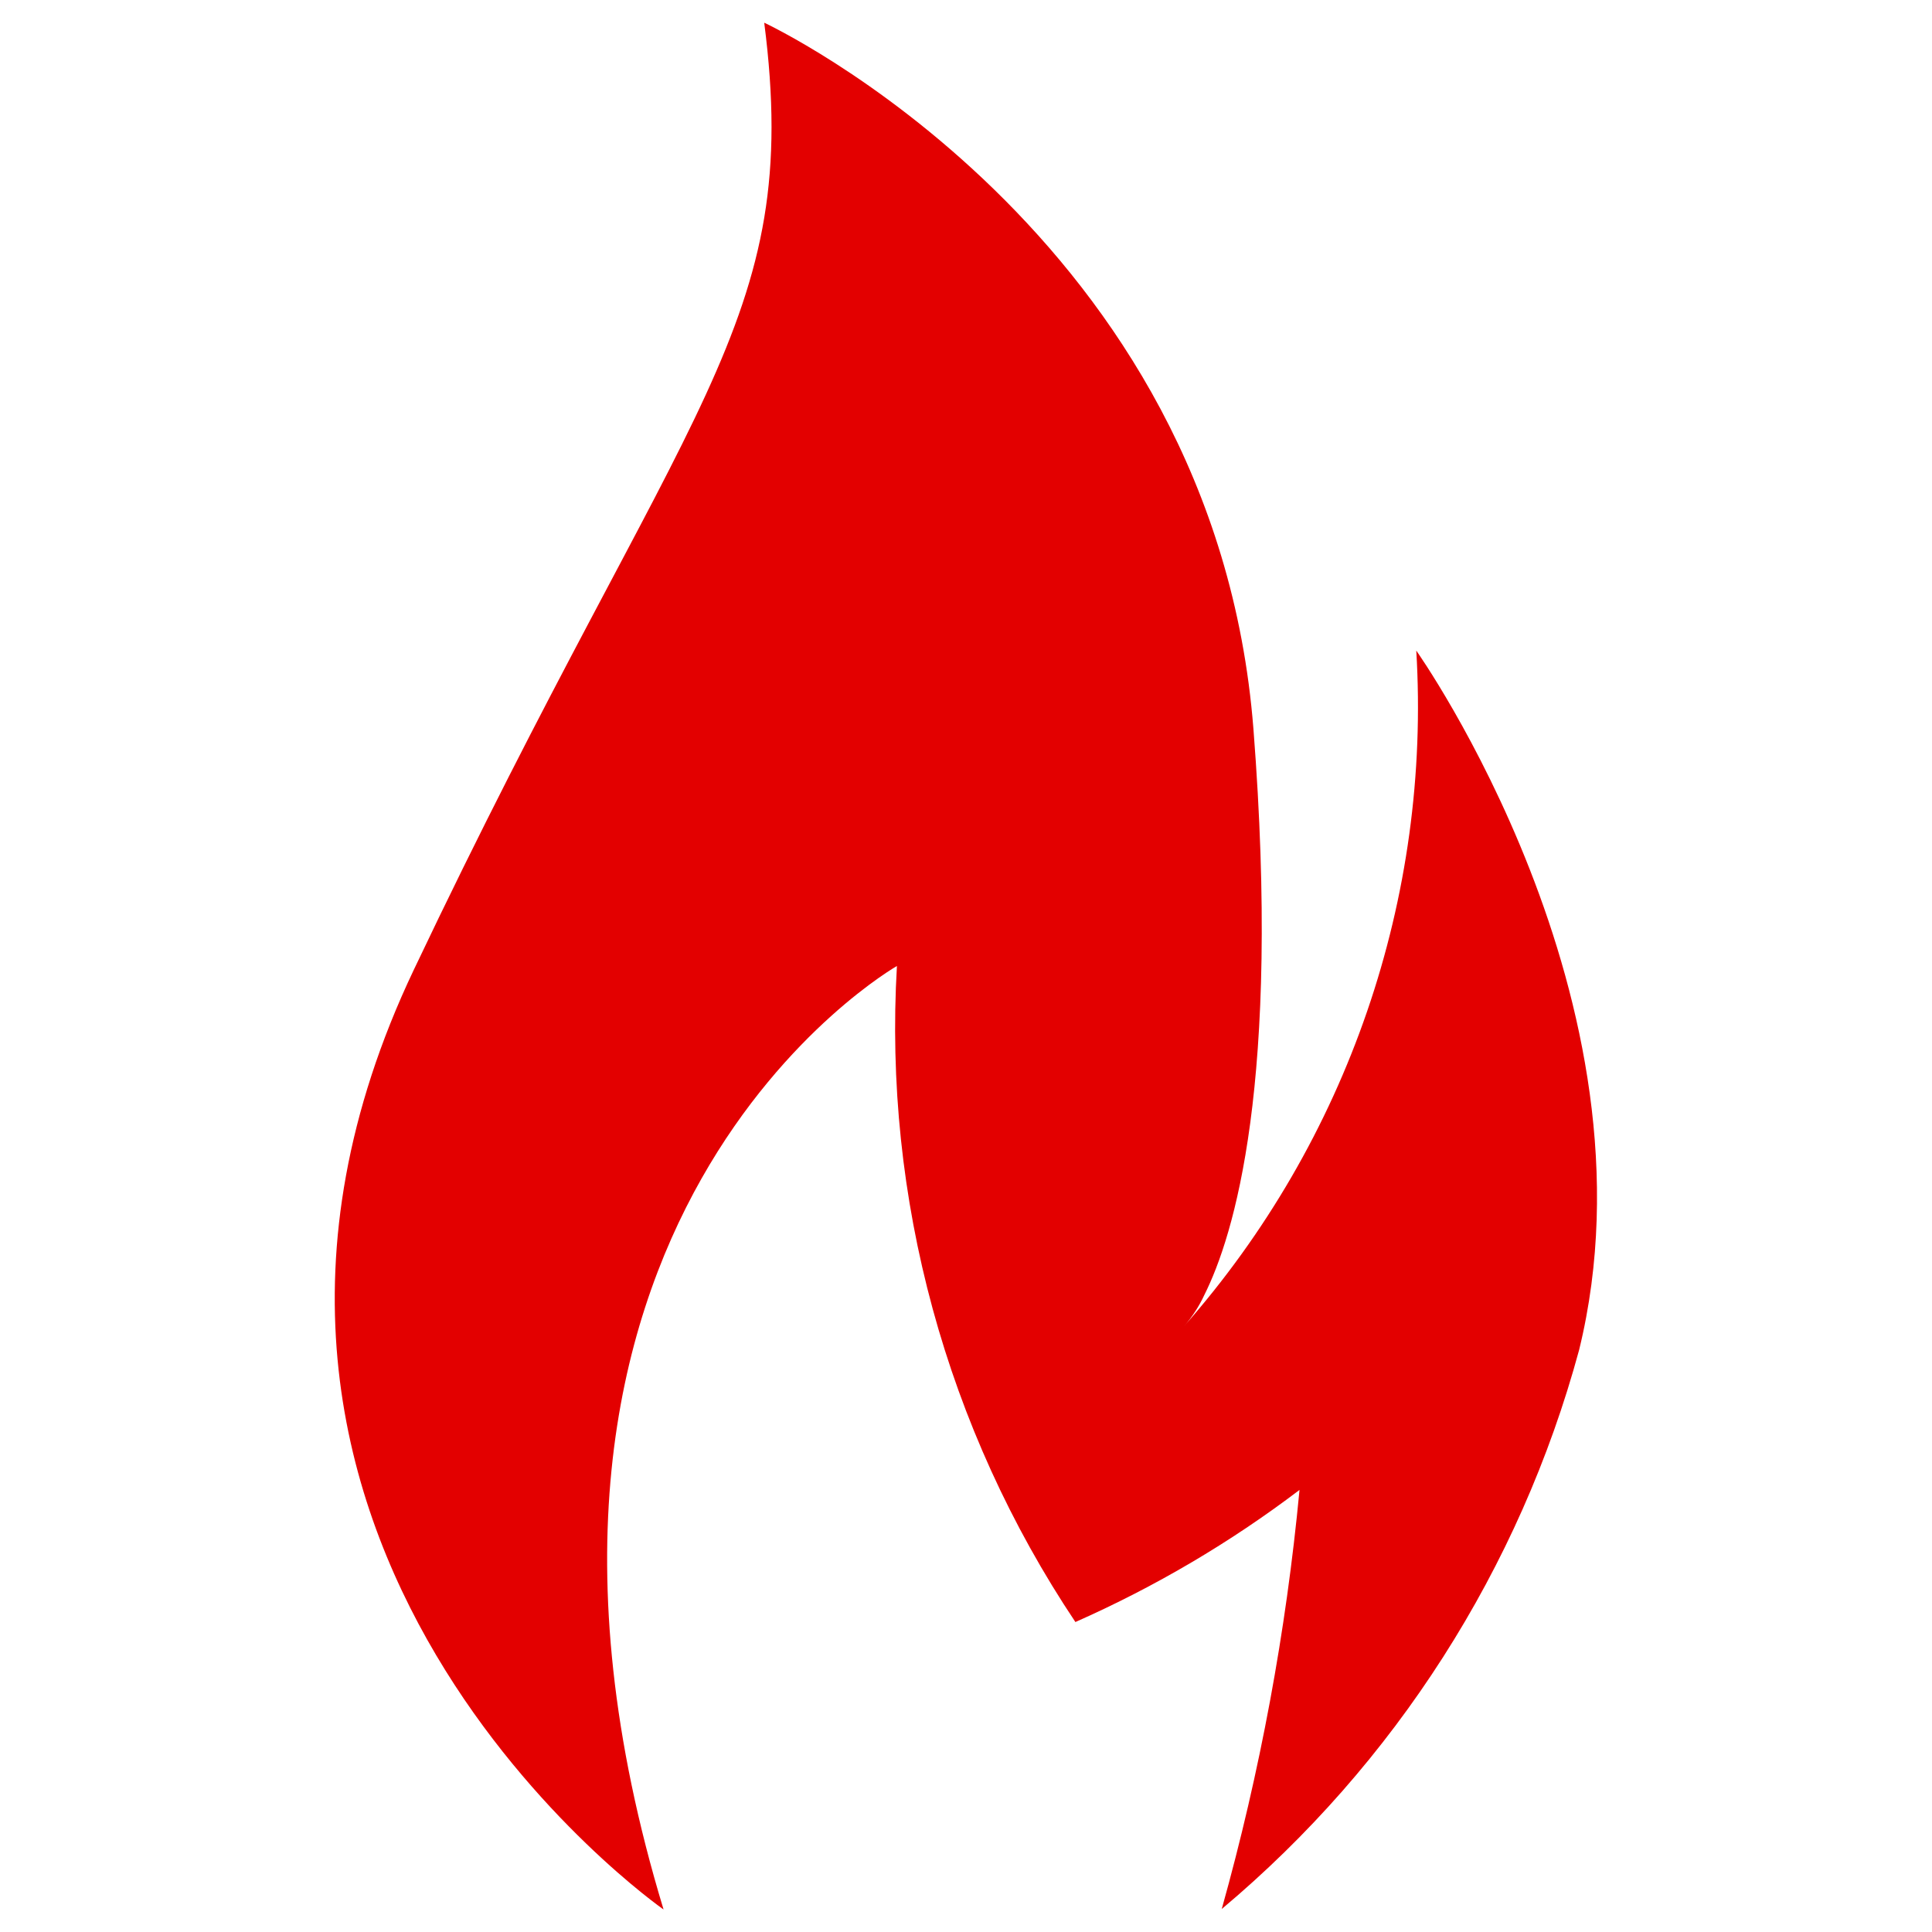 <!-- Generated by IcoMoon.io -->
<svg version="1.1" xmlns="http://www.w3.org/2000/svg" width="32" height="32" viewBox="0 0 32 32">
<path fill="#e30000" d="M10.99 31.625c-3.475-11.447 3.866-15.625 3.866-15.625-0.225 3.847 0.816 7.663 2.956 10.866 1.319-0.584 2.563-1.316 3.712-2.188-0.222 2.347-0.653 4.672-1.288 6.941 2.872-2.409 4.938-5.641 5.919-9.259 1.416-5.781-2.697-11.584-2.697-11.584 0.247 4.091-1.137 8.116-3.847 11.191 0.137-0.156 0.25-0.331 0.337-0.519 0.488-0.975 1.269-3.506 0.813-9.372-0.644-8.228-8.103-11.7-8.103-11.7 0.644 5.016-1.284 6.172-5.806 15.691s4.137 15.559 4.137 15.559z"></path>
</svg>
